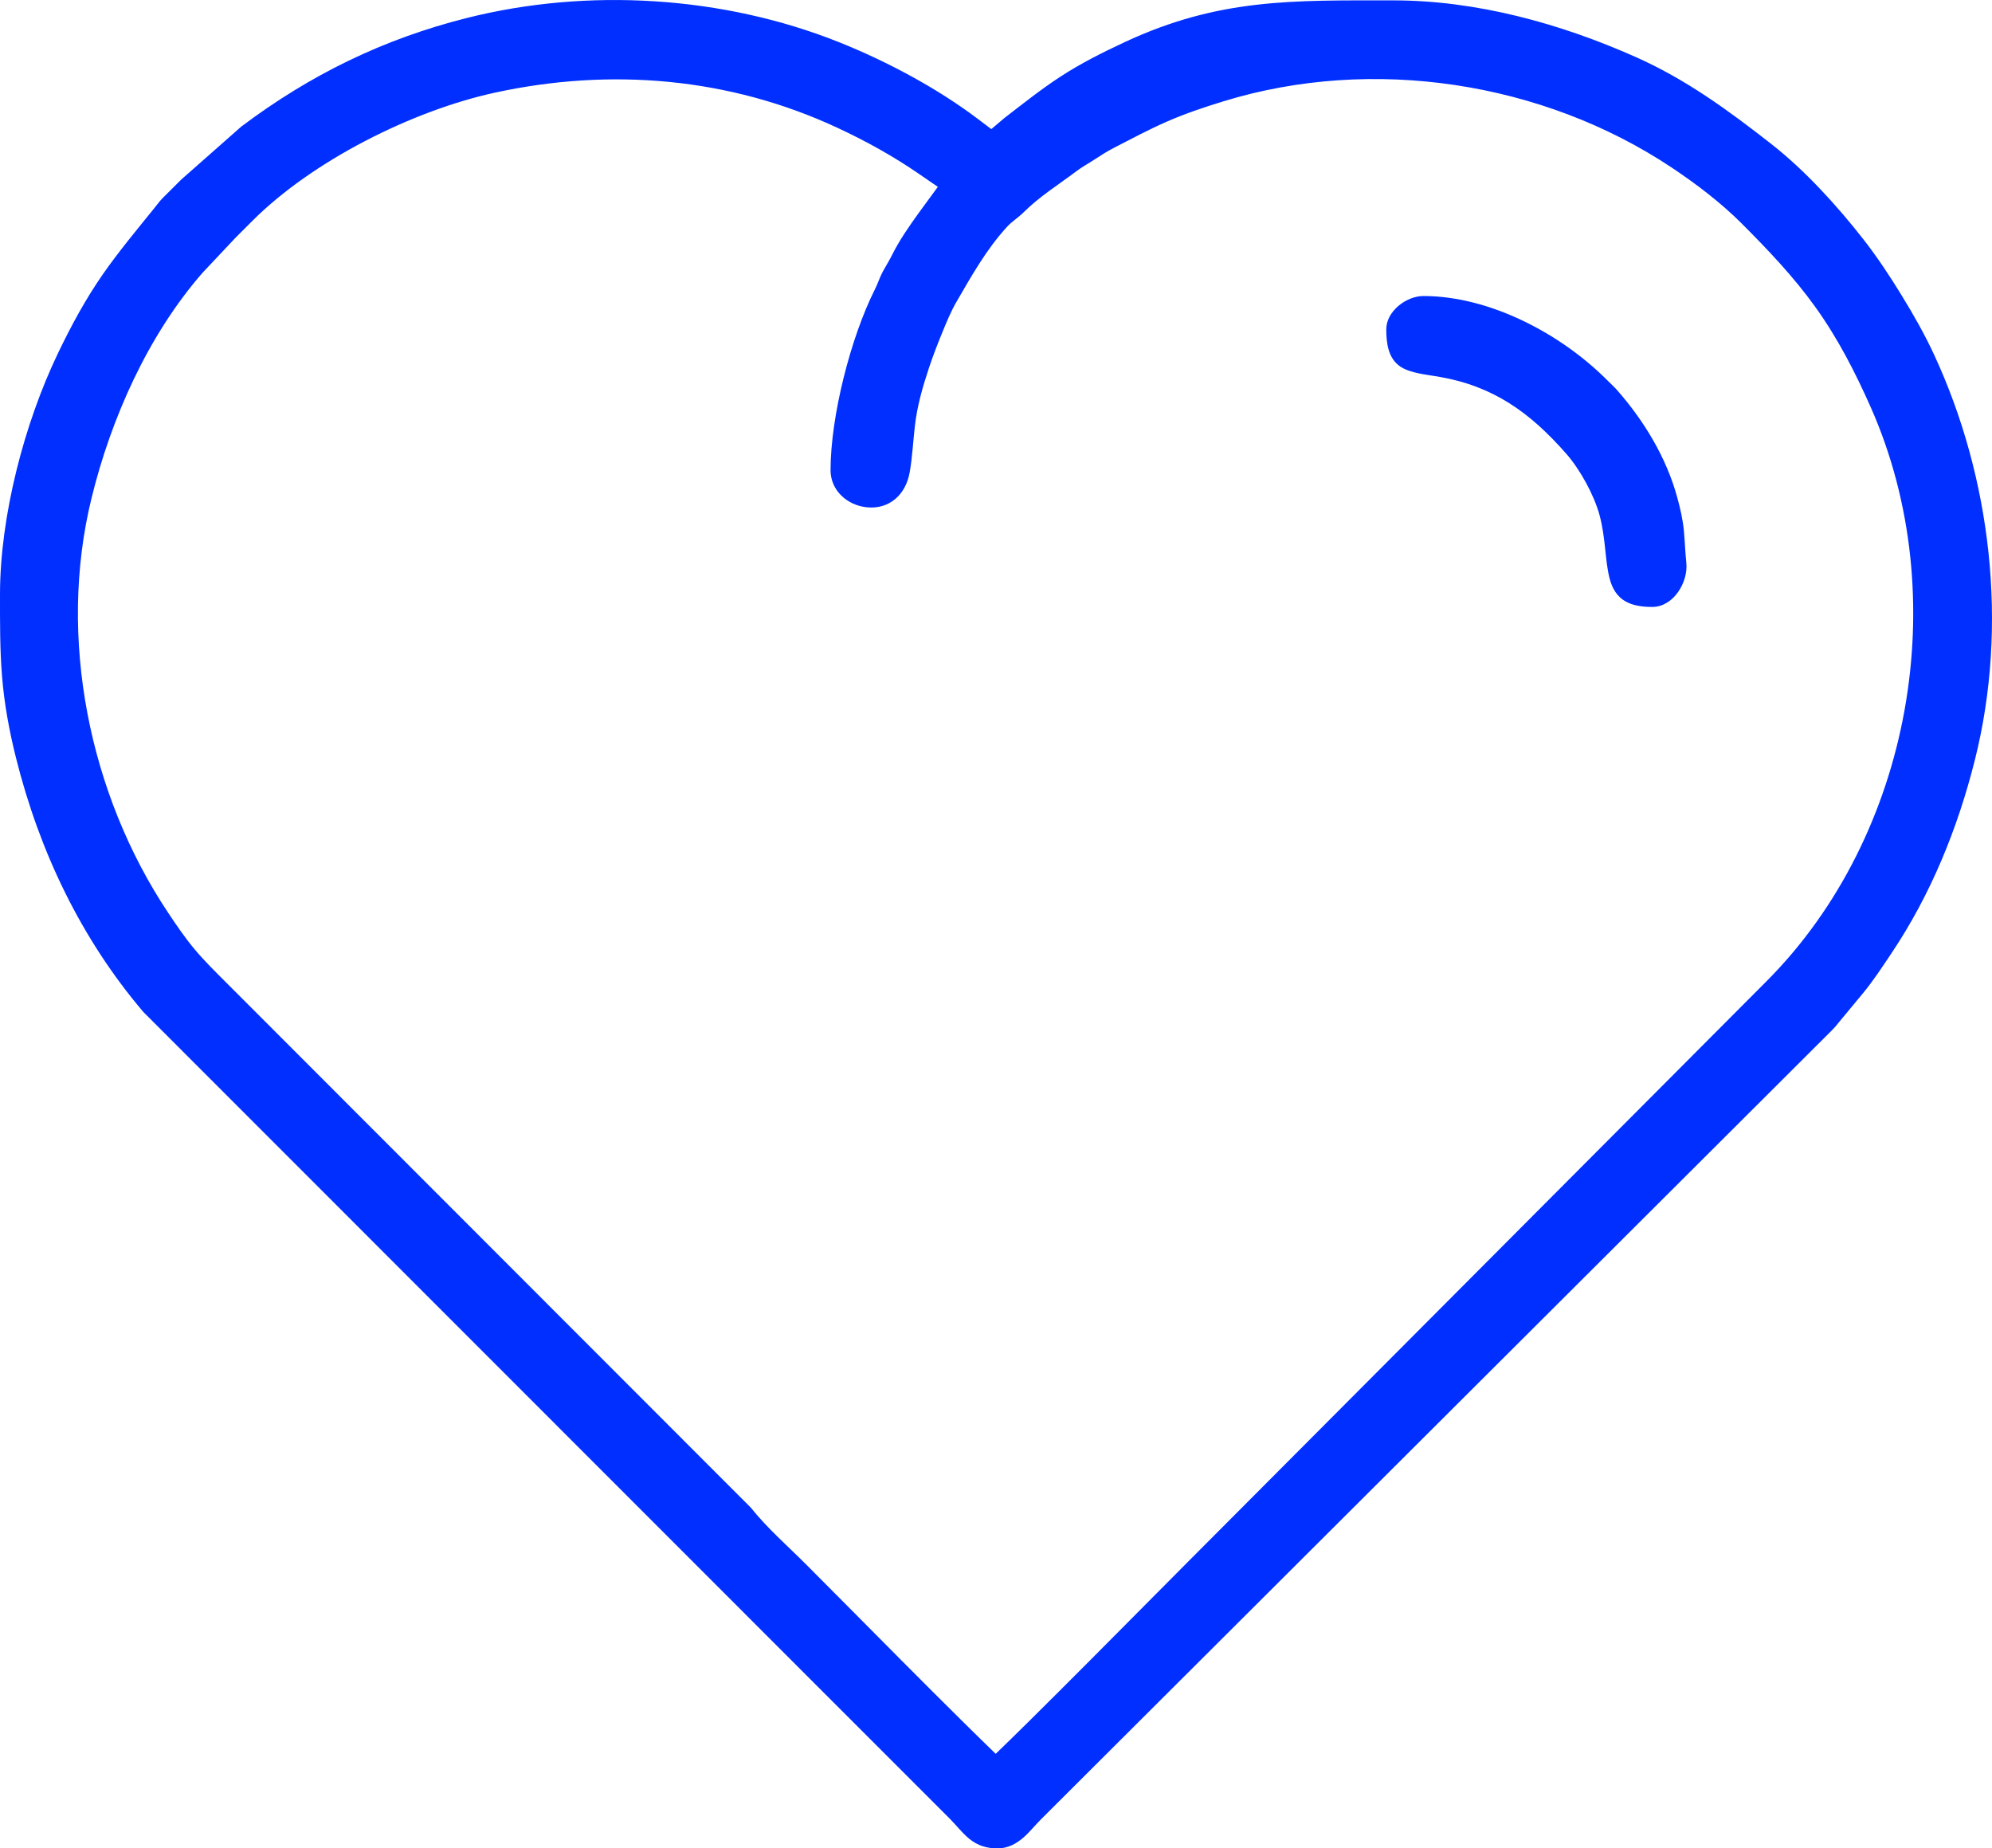<?xml version="1.0" encoding="UTF-8"?>
<!DOCTYPE svg PUBLIC "-//W3C//DTD SVG 1.1//EN" "http://www.w3.org/Graphics/SVG/1.1/DTD/svg11.dtd">
<!-- Creator: CorelDRAW -->
<svg xmlns="http://www.w3.org/2000/svg" xml:space="preserve" width="157.944mm" height="146.538mm" version="1.1" style="shape-rendering:geometricPrecision; text-rendering:geometricPrecision; image-rendering:optimizeQuality; fill-rule:evenodd; clip-rule:evenodd"
viewBox="0 0 1819.44 1688.05"
 xmlns:xlink="http://www.w3.org/1999/xlink"
 xmlns:xodm="http://www.corel.com/coreldraw/odm/2003">
 <defs>
  <style type="text/css">
   <![CDATA[
    .fil0 {fill:#002FFF}
   ]]>
  </style>
 </defs>
 <g id="Слой_x0020_1">
  <path class="fil0" d="M220.37 115.61l-54.8 48.35 -0.08 0.08c-5.62,5.62 -11.3,11.17 -16.89,16.82 -2.73,2.76 -5.06,5.97 -7.49,9 -16.04,19.92 -32.55,39.6 -47.17,60.61 -15.87,22.8 -29,47.16 -41.01,72.17 -30.78,64.12 -52.93,148.97 -52.93,220.24 0,24.93 -0.15,49.94 1.86,74.8 2.04,25.28 6.62,50.04 12.79,74.63 21.39,85.23 59.1,164.58 116.17,231.76l0.09 0.11 642.52 642.7c20.97,20.98 41.95,41.95 62.92,62.92 10.34,10.34 20.68,20.68 31.02,31.02 5.89,5.89 11.38,13.1 17.75,18.34 7.8,6.41 16.05,8.9 26.09,8.9 9.25,0 16.89,-4.08 23.73,-10.05 5.58,-4.88 10.4,-11.03 15.68,-16.3l722.29 -720.47c2.44,-2.43 4.6,-4.89 6.71,-7.62l0.2 -0.26 21.63 -26.11c9.53,-11.51 17.74,-24.12 26.05,-36.51 36.09,-53.8 60.67,-114.3 76.37,-177 15.39,-61.43 19.04,-125.71 12.41,-188.63 -6.58,-62.45 -23.32,-124.22 -49.73,-181.21 -8.63,-18.62 -18.86,-36.56 -29.58,-54.05 -10.76,-17.55 -22.16,-34.85 -34.84,-51.09 -23.96,-30.69 -53.52,-63.2 -84.21,-87.22 -39.29,-30.75 -78,-59.05 -123.86,-79.45 -68.91,-30.65 -145.47,-51.75 -221.27,-51.75 -92.46,0 -159.4,-2.01 -245.58,38.15 -20.28,9.45 -40.34,19.53 -59.09,31.79 -17.45,11.41 -33.82,24.46 -50.32,37.18 -0.2,0.16 -0.4,0.32 -0.6,0.48l-11.77 9.97 -12.29 -9.31c-0.07,-0.05 -0.13,-0.1 -0.2,-0.15 -37.35,-28.17 -83.04,-52.5 -126.45,-69.86 -105.84,-42.34 -229.6,-49.98 -340.07,-22.18 -76.36,19.22 -143.09,51.85 -205.96,99.13l-0.1 0.08zm465.25 1261.11l-479.41 -479.78c-9.67,-9.67 -19.42,-19.25 -28.23,-29.72 -8.93,-10.62 -16.7,-22.08 -24.39,-33.61 -72.23,-108.28 -101.13,-251.48 -70.04,-378.5 17.89,-73.11 51.58,-148.81 101.32,-205.85l0.24 -0.28 30 -31.86 0.21 -0.21c4.94,-4.94 9.89,-9.88 14.82,-14.83 54.83,-55.01 146.13,-100.95 221.79,-117.44 105.84,-23.06 214.41,-13.84 312.96,32.08 26.74,12.46 51.05,25.97 75.35,42.69l16.34 11.24 -11.72 16c-1.88,2.57 -3.76,5.13 -5.63,7.71 -8.95,12.39 -17.93,25.3 -24.72,39.02 -2.5,5.06 -5.54,9.72 -8.2,14.67 -2.72,5.05 -4.49,10.82 -7.13,16.05 -22.15,43.91 -40.58,116.14 -40.58,165.32 0,18.48 15.19,31.97 32.9,33.85 21.1,2.24 35.94,-11.9 39.41,-32.11 2.39,-13.93 3.11,-28.11 4.7,-42.14 2.07,-18.22 7.11,-35.7 12.87,-53.05 3.53,-10.63 7.58,-21.09 11.82,-31.46 4.02,-9.84 8.1,-19.91 13.45,-29.11 13.8,-23.75 27.26,-47.77 45.94,-68.15 4.74,-5.18 10.29,-8.44 14.99,-13.12 14.9,-14.82 31.82,-25.2 48.4,-37.73 5.49,-4.15 11.35,-7.24 17.04,-11 5.64,-3.73 11.36,-7.34 17.37,-10.44 15.87,-8.18 31.63,-16.58 47.99,-23.77 16.97,-7.45 34.51,-13.31 52.21,-18.74 135.79,-41.64 291.32,-17.99 409.36,60.71 22.02,14.68 44.77,31.96 63.48,50.69 24.05,24.06 47.56,48.72 67.45,76.4 20.65,28.73 36.66,59.94 50.93,92.23 38.1,86.24 47.29,184.01 30.56,276.49 -16.7,92.35 -59.39,180.34 -125.9,247.08l-529.07 530.84c-29.58,29.68 -59.01,59.49 -88.59,89.16 -18.89,18.95 -37.81,37.88 -56.84,56.69 -5.39,5.32 -10.78,10.64 -16.2,15.92l-13.43 13.06 -13.42 -13.07c-5.32,-5.18 -10.61,-10.4 -15.89,-15.62 -18.82,-18.6 -37.51,-37.32 -56.19,-56.06 -29.3,-29.39 -58.42,-58.97 -87.77,-88.32 -17,-17 -35.36,-32.95 -50.41,-51.78l-0.14 -0.17zm580.56 -1076.07c0,12.68 1.66,26.88 13.22,34.38 8.95,5.8 23.82,7.15 34.23,8.92 50.39,8.54 83.79,32.74 116.94,70.43 12.57,14.29 25.38,37.61 30.38,55.97 2.85,10.47 4.13,21.04 5.27,31.79 0.91,8.57 1.73,17.38 3.84,25.76 5.17,20.58 18.96,26.4 39.12,26.4 19.31,0 32.91,-22.63 31.06,-40.29 -1.01,-9.61 -1.32,-19.25 -2.19,-28.86 -0.95,-10.51 -3.35,-20.75 -6.12,-30.92 -9.87,-36.2 -30.27,-69.96 -54.96,-97.97 -2.79,-3.16 -6.02,-6.05 -9,-9.04 -42.11,-42.29 -107.25,-76.87 -167.92,-76.87 -15.49,0 -33.85,13.89 -33.85,30.31z"/>
 </g>
</svg>
